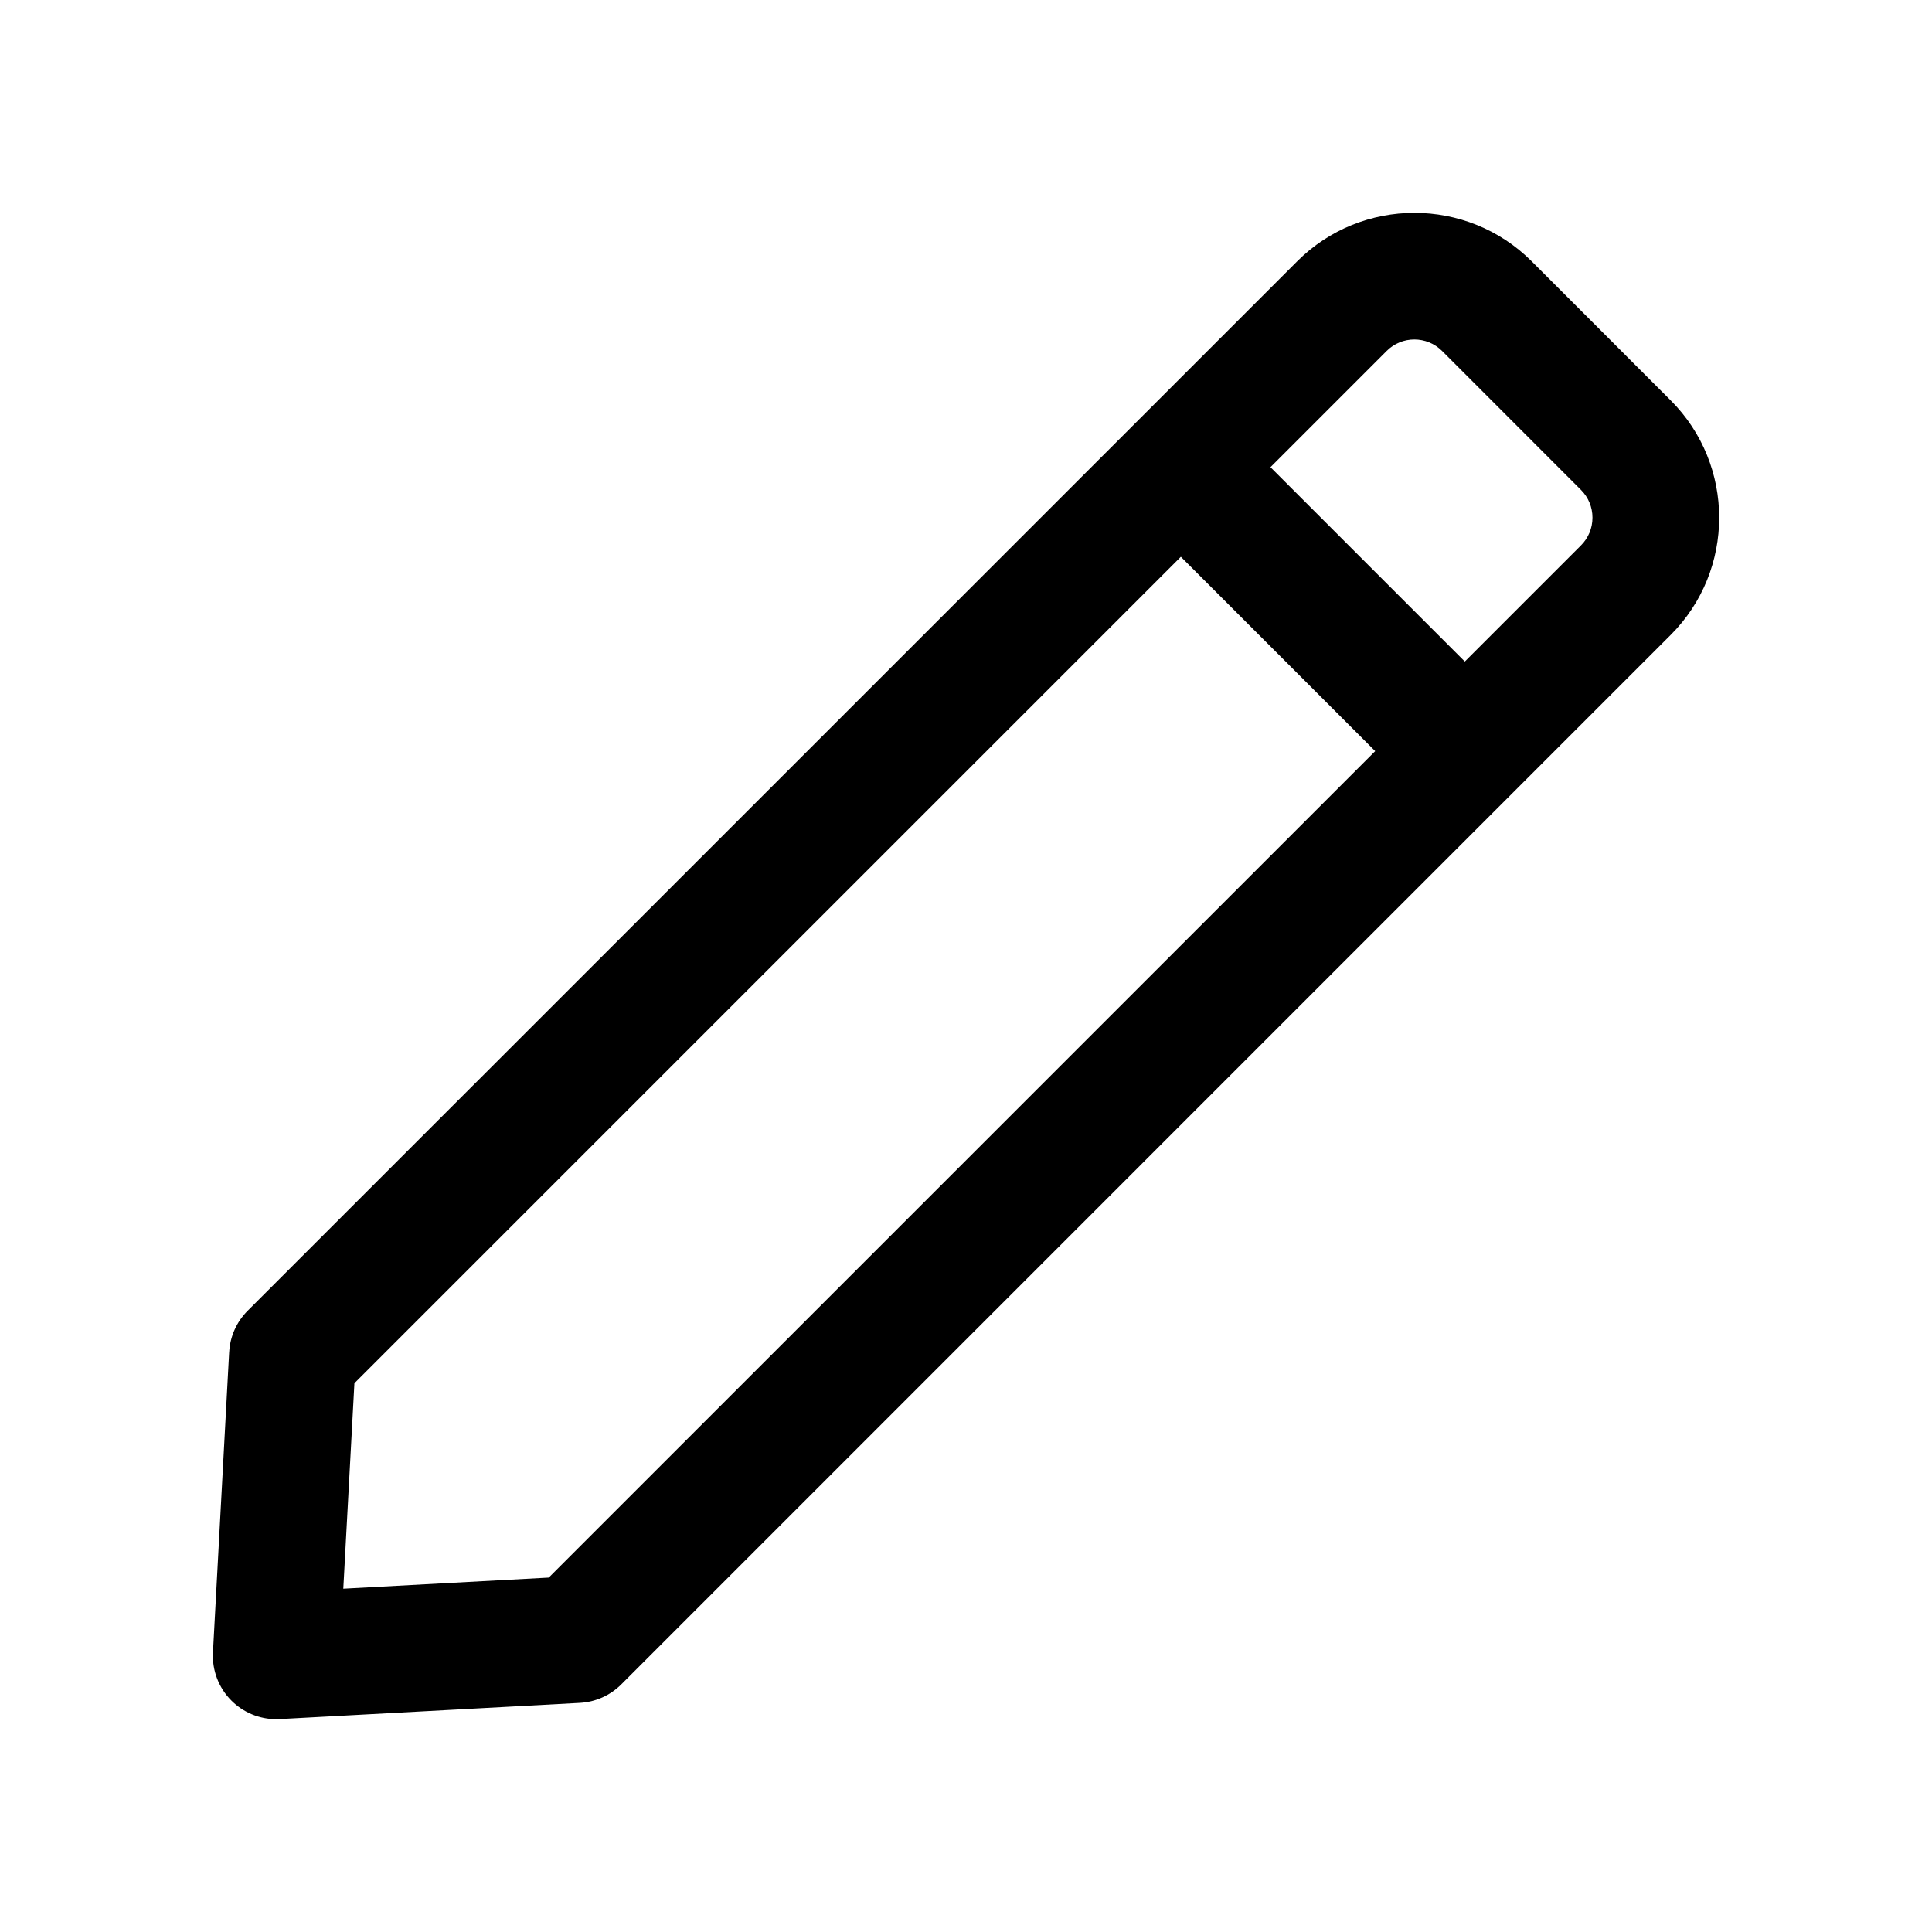 <?xml version="1.0" encoding="UTF-8"?>
<!-- Uploaded to: ICON Repo, www.svgrepo.com, Generator: ICON Repo Mixer Tools -->
<svg fill="#000000" width="800px" height="800px" version="1.1" viewBox="144 144 512 512" xmlns="http://www.w3.org/2000/svg">
 <path d="m204.73 502.34-4.297 79.559c-0.254 4.758 1.523 9.406 4.894 12.777 3.156 3.156 7.43 4.922 11.875 4.922 0.305 0 0.605-0.008 0.902-0.023l79.559-4.297c4.141-0.223 8.043-1.969 10.973-4.894l235.44-235.45 42.664-42.664c17.145-17.137 17.145-45.035 0-62.172l-36.816-36.836c-17.156-17.137-45.043-17.129-62.18 0.008l-42.664 42.664-235.45 235.43c-2.926 2.926-4.676 6.832-4.894 10.973zm306.75-265.33c4.051-4.066 10.637-4.051 14.688 0l36.816 36.828c1.961 1.961 3.035 4.566 3.035 7.34 0 2.773-1.074 5.379-3.035 7.34l-30.793 30.793-51.504-51.504zm-273.56 273.56 219.02-219.02 51.504 51.504-219.02 219.02-54.449 2.945z"/>
</svg>